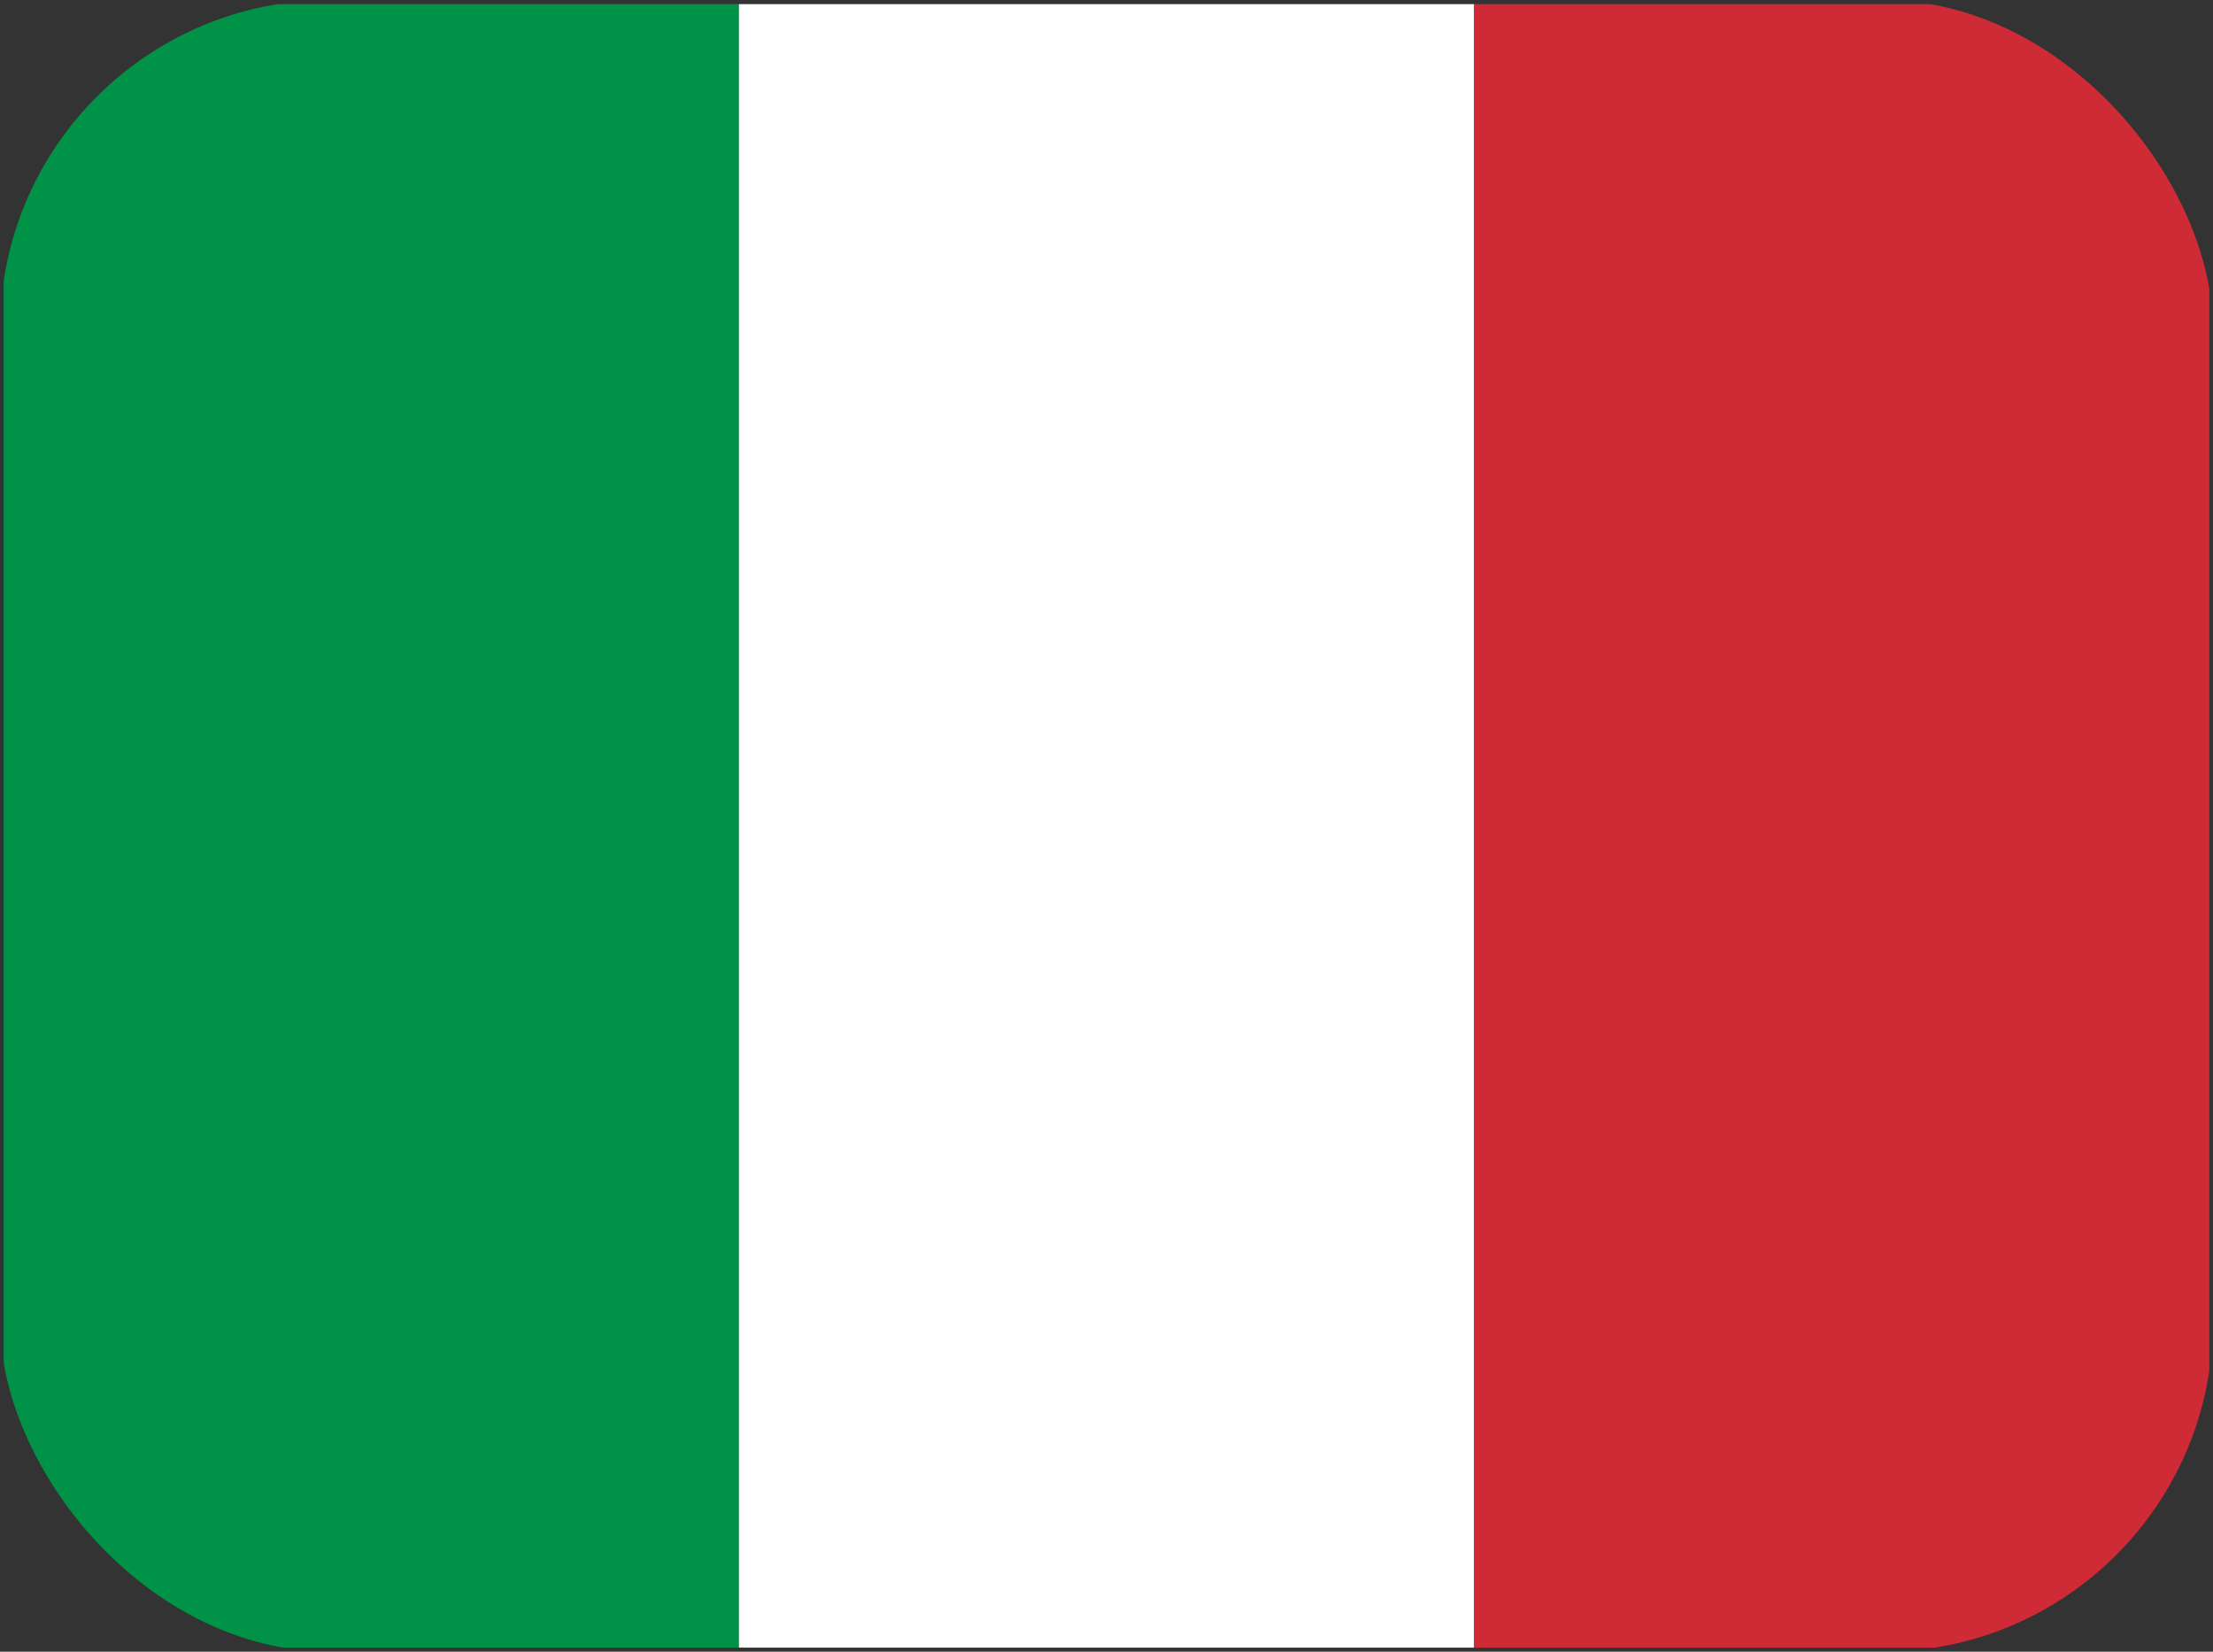<?xml version="1.0" encoding="UTF-8"?>
<svg fill="none" viewBox="0 0 134 100" xmlns="http://www.w3.org/2000/svg">
<rect x="0" y="0" width="134" height="100" fill="#333333" stroke="none"/>
<g clip-path="url(#a)">
<path d="m0.226 0.249h44.516v99.503h-44.516v-99.503z" fill="#009246"/>
<path d="m44.742 0.249h44.516v99.503h-44.516v-99.503z" fill="#fff"/>
<path d="m89.258 0.249h44.516v99.503h-44.516v-99.503z" fill="#CE2B37"/>
</g>
<defs>
<clipPath id="a">
<rect width="134" height="100" rx="20" fill="#fff"/>
</clipPath>
</defs>
</svg>
